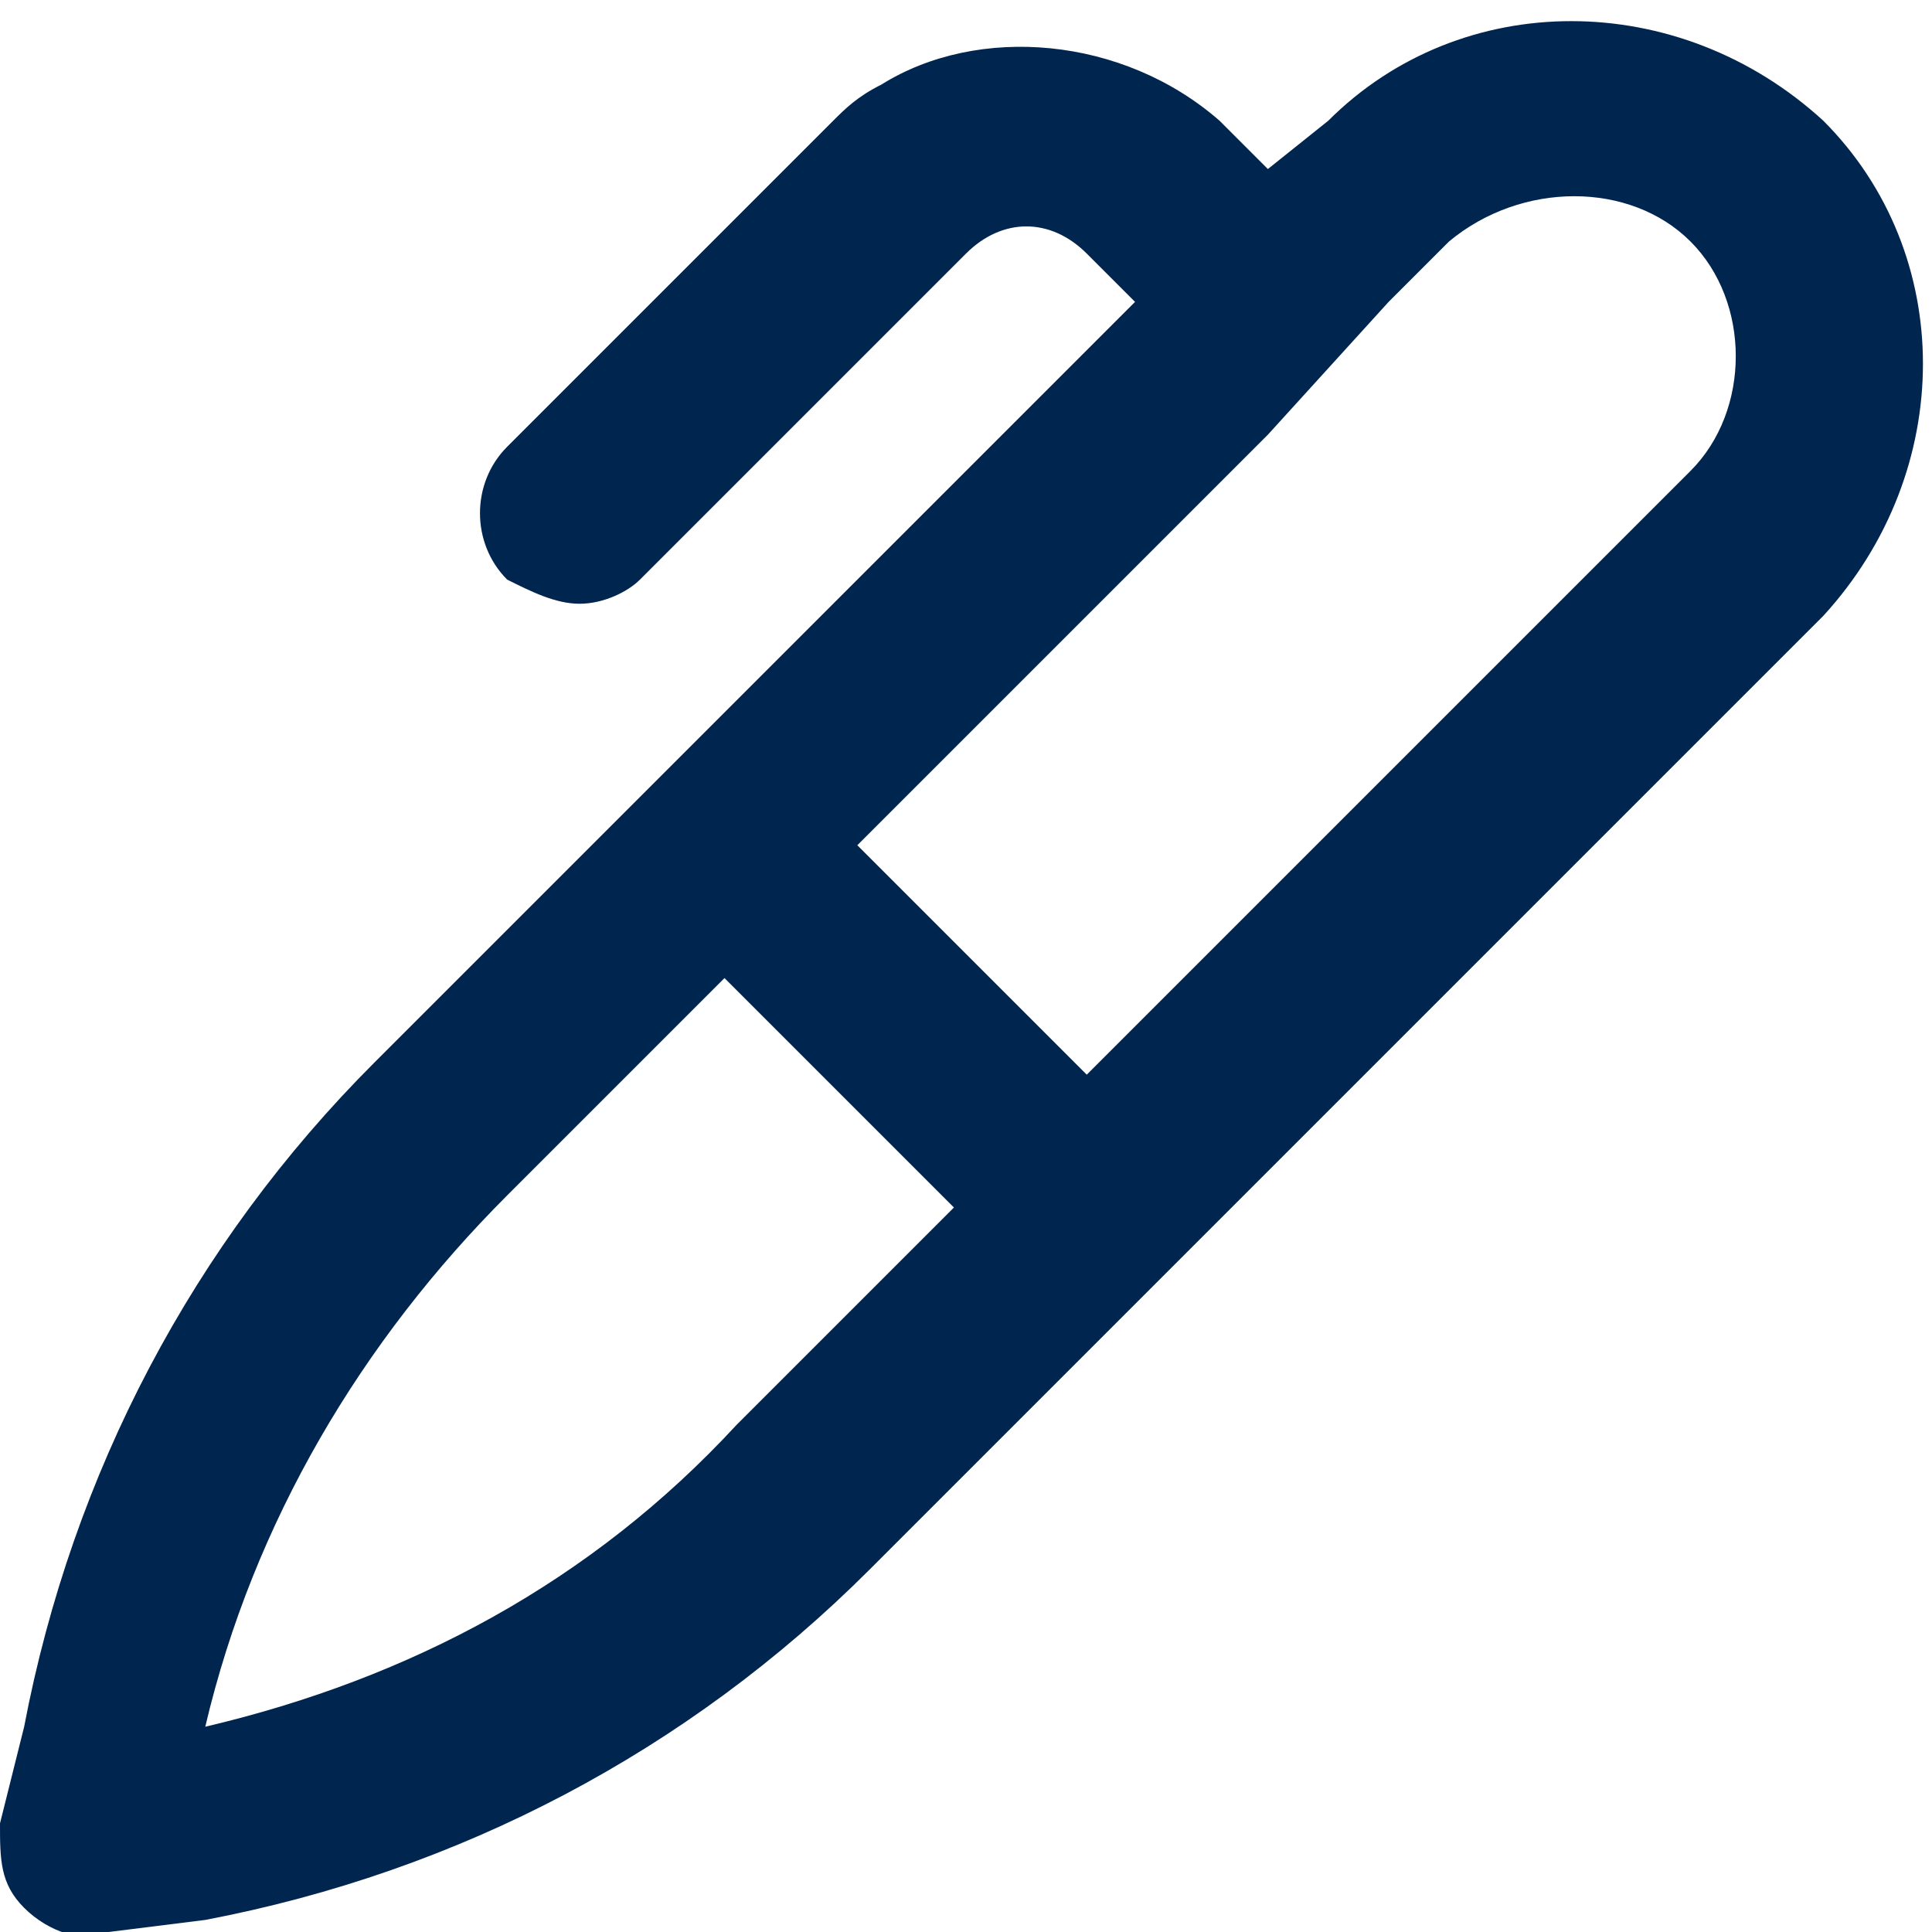 <?xml version="1.0" encoding="UTF-8"?> <svg xmlns="http://www.w3.org/2000/svg" xmlns:xlink="http://www.w3.org/1999/xlink" version="1.1" id="Layer_1" x="0px" y="0px" viewBox="0 0 16 16" style="enable-background:new 0 0 16 16;" xml:space="preserve"> <style type="text/css"> .st0{fill:#00254F;} </style> <path class="st0" d="M10.5,3.6L7.1,7L9,8.9l5-5c0.5-0.5,0.5-1.4,0-1.9S12.6,1.5,12,2l-0.5,0.5L10.5,3.6z M6,8.1L4.2,9.9 c-1.2,1.2-2.1,2.7-2.5,4.4c1.7-0.4,3.2-1.2,4.4-2.5L7.9,10L6,8.1z M7.3,0.7C8.1,0.2,9.3,0.3,10.1,1l0,0l0.4,0.4L11,1l0,0 c1.1-1.1,2.9-1.1,4.1,0c1.1,1.1,1.1,2.9,0,4.1l-7.9,7.9c-1.5,1.5-3.4,2.5-5.5,2.9L0.9,16c-0.2,0.1-0.5,0-0.7-0.2S0,15.4,0,15.1 l0.2-0.8c0.4-2.1,1.4-4,2.9-5.5l2.5-2.5l0.6-0.6l2.2-2.2l0.2-0.2L8.9,3l0.5-0.5L9,2.1l0,0C8.7,1.8,8.3,1.8,8,2.1L5.3,4.8 C5.2,4.9,5,5,4.8,5C4.6,5,4.4,4.9,4.2,4.8C3.9,4.5,3.9,4,4.2,3.7L6.9,1C7,0.9,7.1,0.8,7.3,0.7L7.3,0.7z"></path> </svg> 